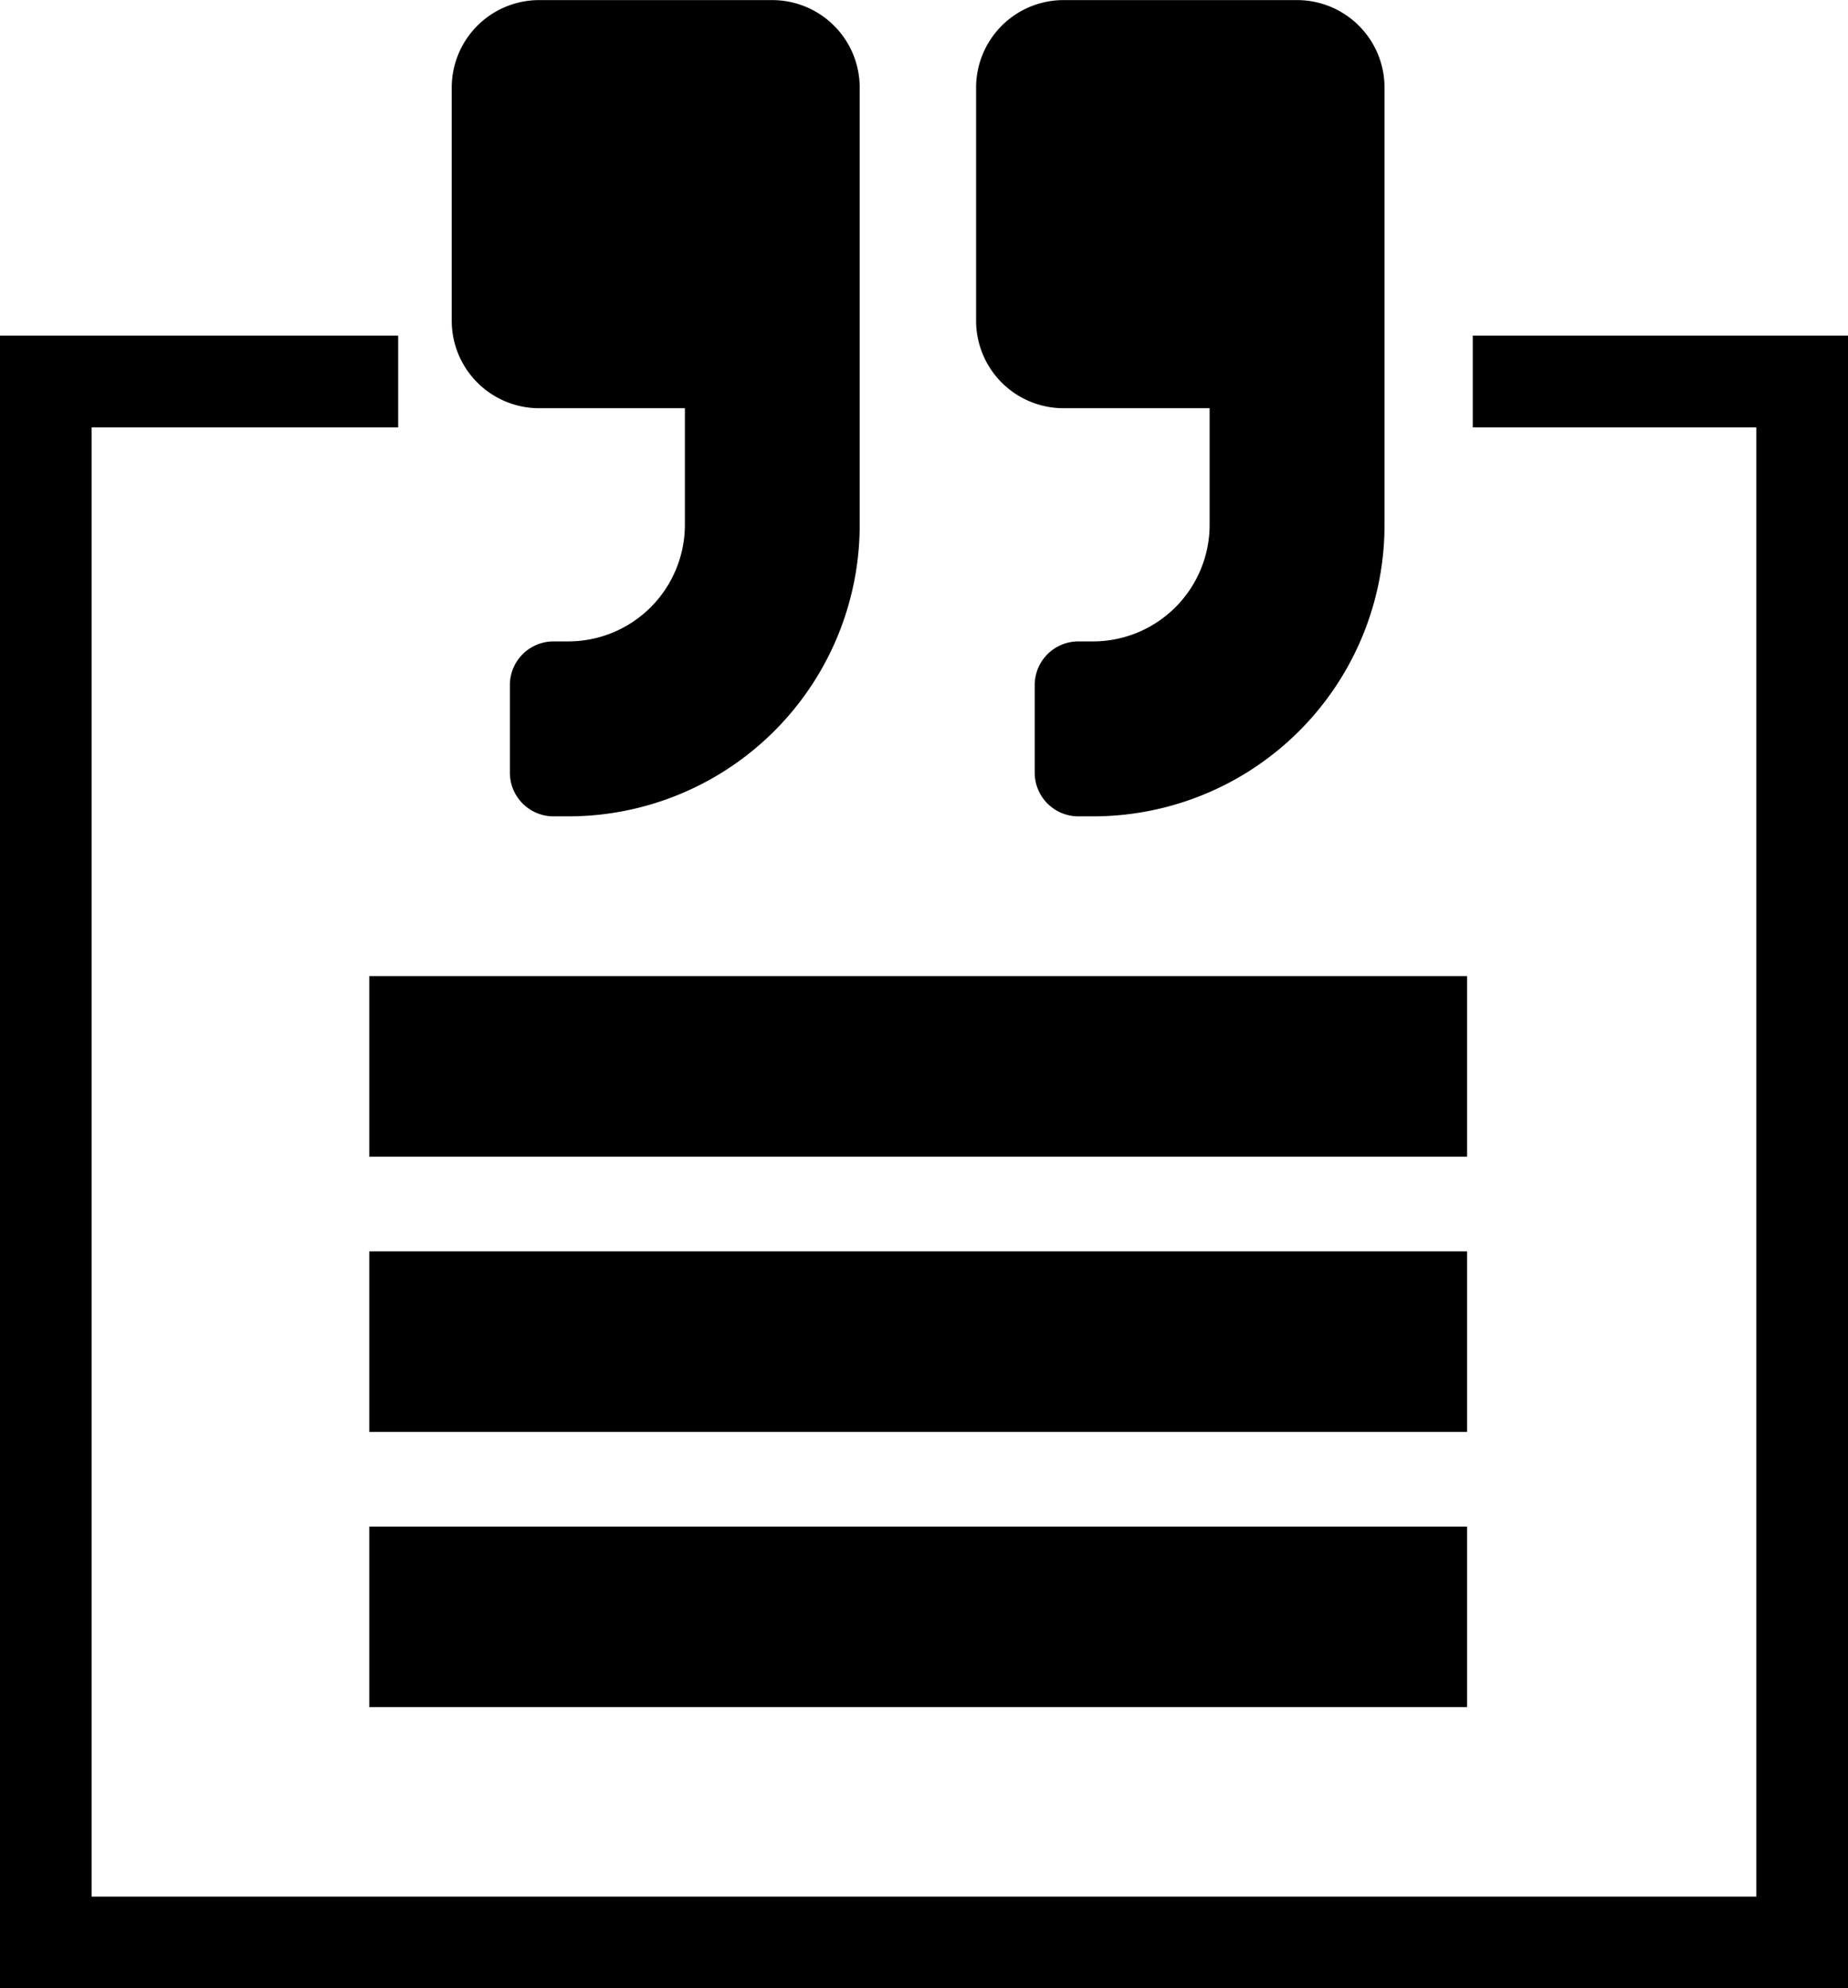 <svg xmlns="http://www.w3.org/2000/svg" width="20.148" height="21.675" viewBox="0 0 20.148 21.675">
  <g id="Group_1034" data-name="Group 1034" transform="translate(-12693.974 -2008.375)">
    <g id="Path_118" data-name="Path 118" fill="none">
      <path d="M12698,2019.016v1.969h11.969v-1.969Z" stroke="none"/>
      <path d="M 12698 2019.016 L 12709.969 2019.016 L 12709.969 2020.984 L 12698 2020.984 L 12698 2019.016 Z" stroke="none" fill="#000"/>
    </g>
    <g id="Path_119" data-name="Path 119" transform="translate(0 3)" fill="none">
      <path d="M12698,2019.016v1.969h11.969v-1.969Z" stroke="none"/>
      <path d="M 12698 2019.016 L 12709.969 2019.016 L 12709.969 2020.984 L 12698 2020.984 L 12698 2019.016 Z" stroke="none" fill="#000"/>
    </g>
    <g id="Path_120" data-name="Path 120" transform="translate(0 6)" fill="none">
      <path d="M12698,2019.016v1.969h11.969v-1.969Z" stroke="none"/>
      <path d="M 12698 2019.016 L 12709.969 2019.016 L 12709.969 2020.984 L 12698 2020.984 L 12698 2019.016 Z" stroke="none" fill="#000"/>
    </g>
    <path id="quote-left-solid" d="M9.217,36.449H7.628V35.178A1.272,1.272,0,0,1,8.9,33.907h.159a.476.476,0,0,0,.477-.477v-.953A.476.476,0,0,0,9.058,32H8.9a3.177,3.177,0,0,0-3.178,3.178v4.767a.954.954,0,0,0,.953.953H9.217a.954.954,0,0,0,.953-.953V37.4A.954.954,0,0,0,9.217,36.449Zm-5.721,0H1.907V35.178a1.272,1.272,0,0,1,1.271-1.271h.159a.476.476,0,0,0,.477-.477v-.953A.476.476,0,0,0,3.337,32H3.178A3.177,3.177,0,0,0,0,35.178v4.767a.954.954,0,0,0,.953.953H3.5a.954.954,0,0,0,.953-.953V37.4A.954.954,0,0,0,3.5,36.449Z" transform="translate(12709.069 2049.274) rotate(180)"/>
    <path id="Path_121" data-name="Path 121" d="M12698.315,2012.534h-3.842v17.016h19.149v-17.016h-3.591" fill="none" stroke="#000" stroke-width="1"/>
  </g>
</svg>
